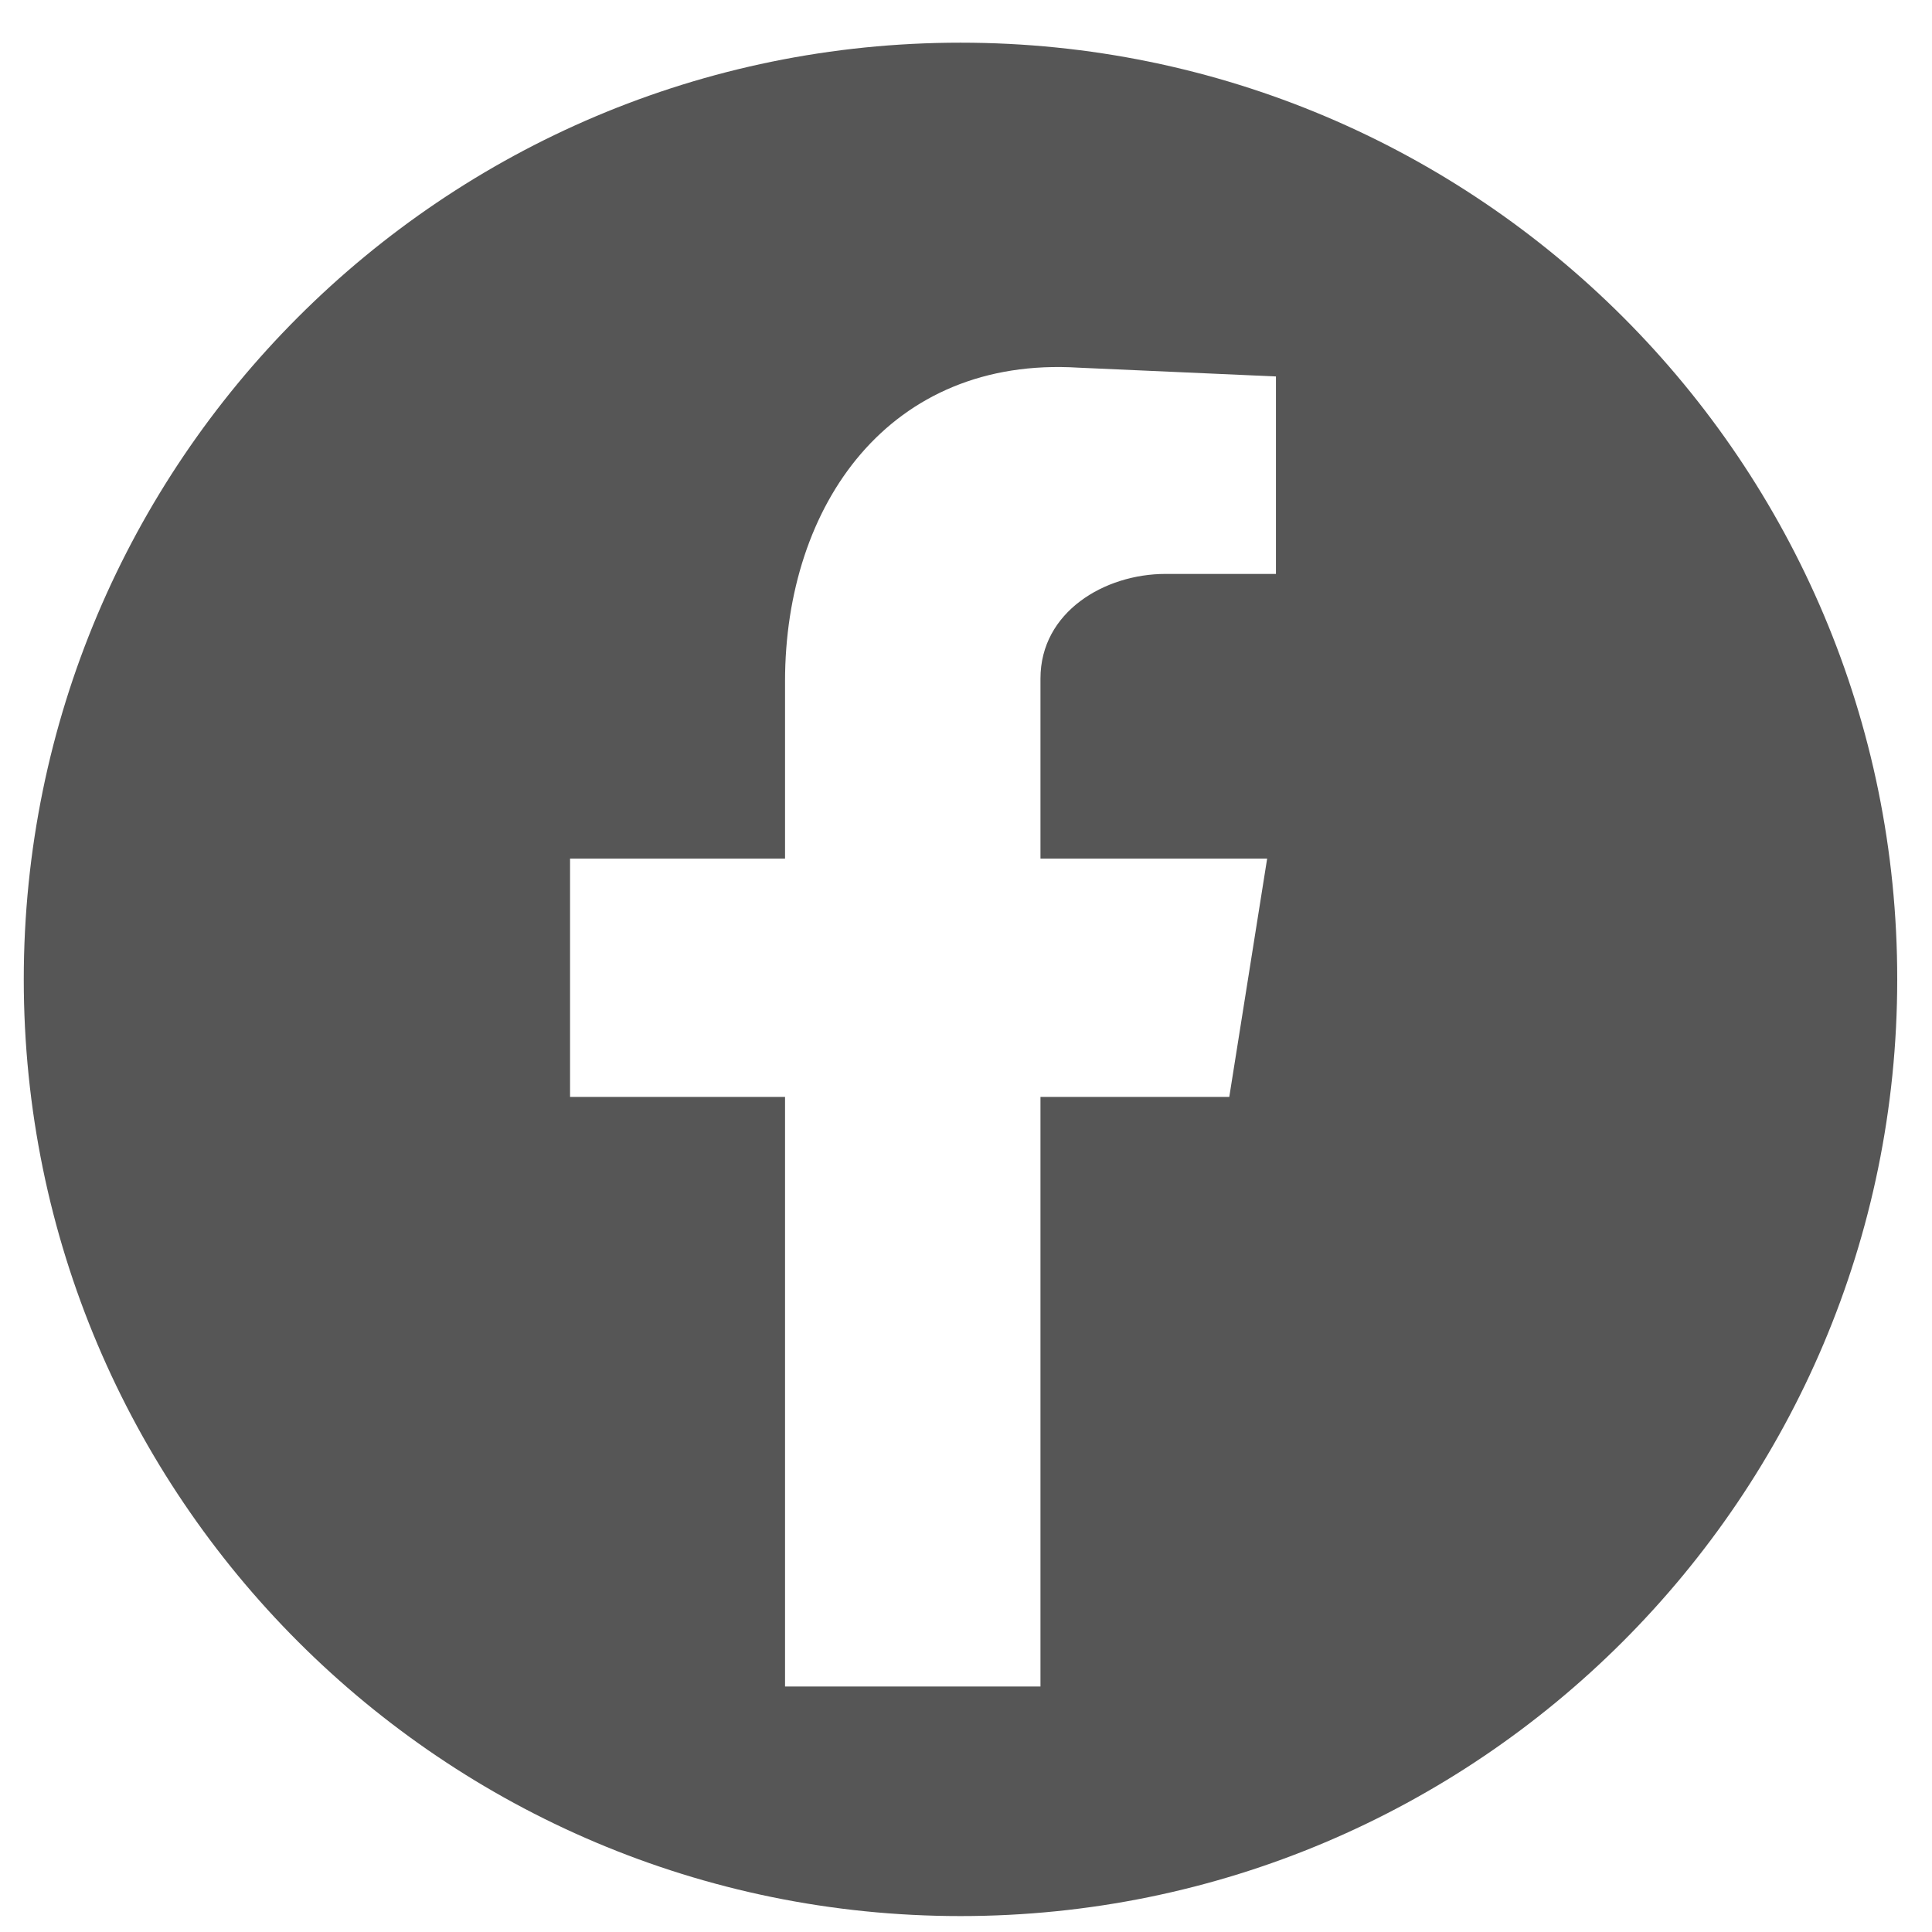<?xml version="1.0" encoding="UTF-8"?><svg width="33" height="33" viewBox="0 0 33 33" fill="none" xmlns="http://www.w3.org/2000/svg">
    <path fill-rule="evenodd" clip-rule="evenodd" d="M16.406 0.729C7.566 0.729 0.406 7.896 0.406 16.729C0.406 25.568 7.573 32.728 16.406 32.728C25.238 32.728 32.406 25.561 32.406 16.729C32.413 7.896 25.246 0.729 16.406 0.729ZM21.794 9.803H19.907C18.868 9.803 17.772 10.451 17.772 11.59V14.665H21.644L20.997 18.736H17.772V28.807H13.409V18.736H9.737V14.665H13.409V11.639C13.409 8.615 15.196 6.081 18.42 6.28L21.794 6.43V9.803Z" fill="#565656"/>
</svg>